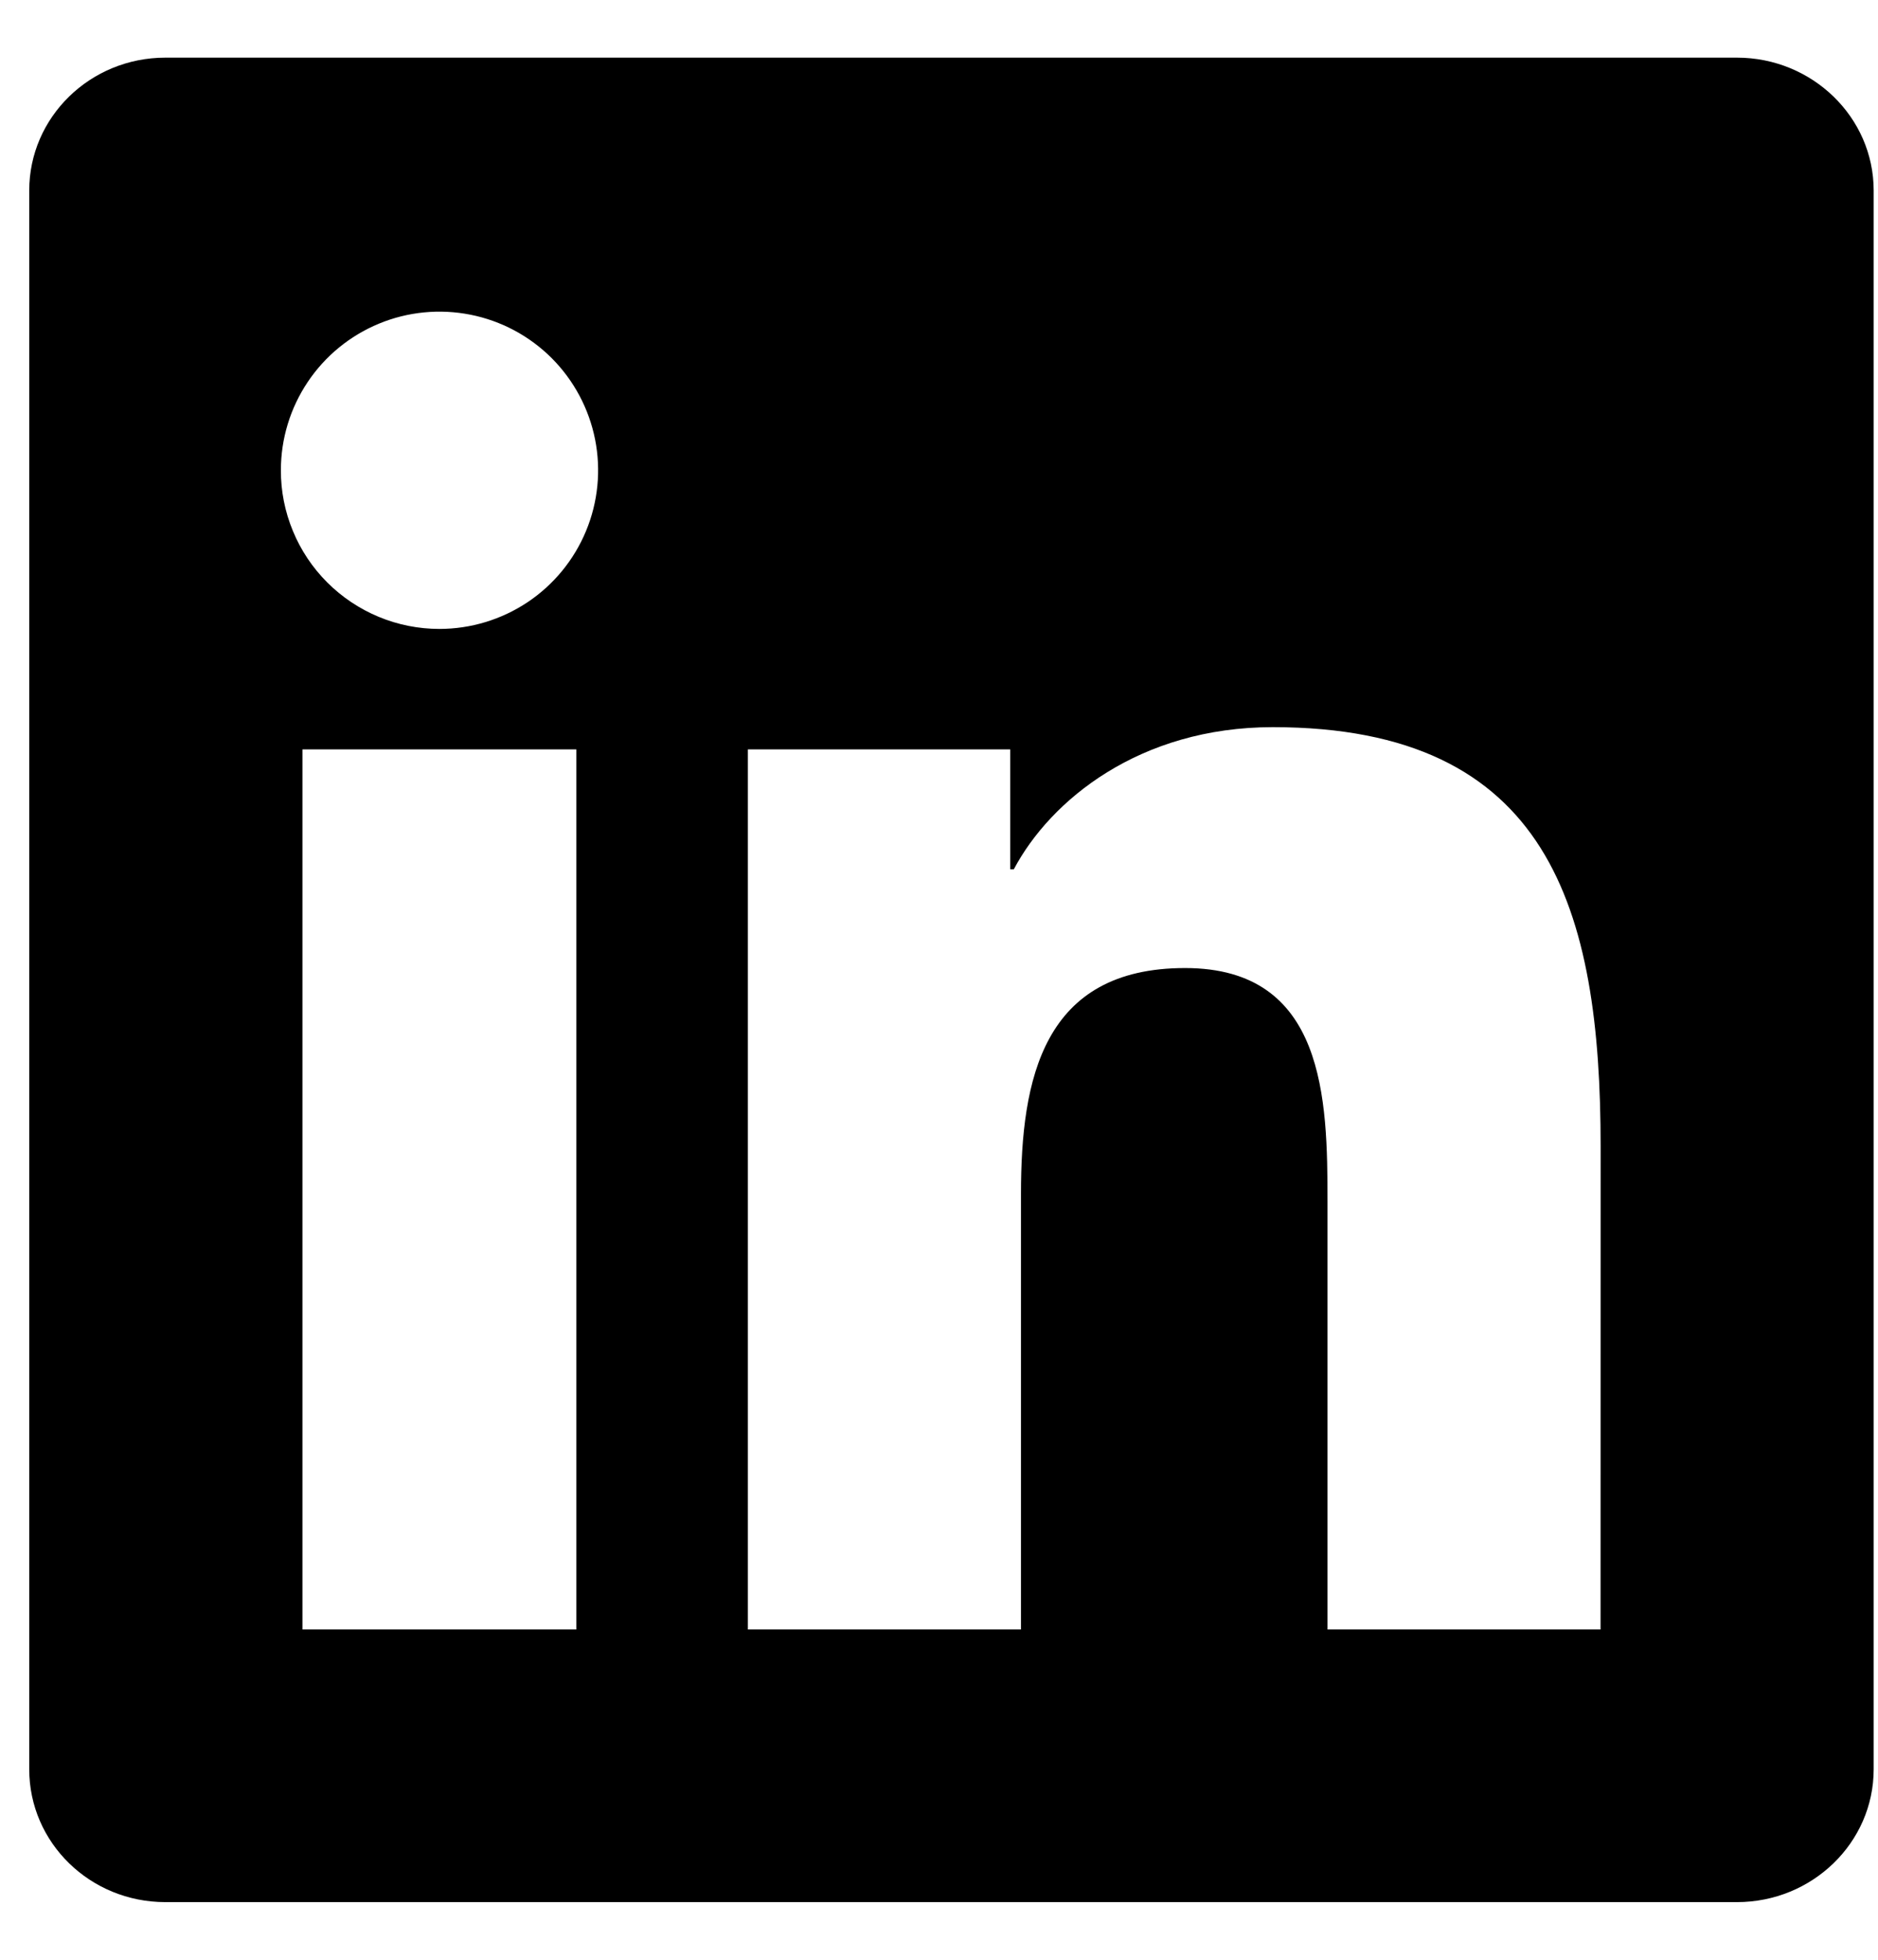 <svg width="23" height="24" viewBox="0 0 23 24" fill="none" xmlns="http://www.w3.org/2000/svg">
<path d="M19.602 19.955H16.258V14.713C16.258 13.464 16.232 11.855 14.514 11.855C12.771 11.855 12.504 13.215 12.504 14.621V19.955H9.159V9.177H12.372V10.646H12.416C12.865 9.799 13.956 8.905 15.588 8.905C18.977 8.905 19.603 11.135 19.603 14.039L19.602 19.955ZM5.381 7.702C5.126 7.702 4.874 7.652 4.638 7.554C4.402 7.456 4.188 7.313 4.008 7.133C3.827 6.952 3.684 6.738 3.587 6.502C3.489 6.266 3.439 6.013 3.44 5.758C3.44 5.374 3.554 4.999 3.768 4.679C3.981 4.36 4.285 4.111 4.64 3.964C4.995 3.817 5.385 3.779 5.762 3.854C6.139 3.929 6.485 4.114 6.757 4.386C7.028 4.658 7.213 5.004 7.288 5.381C7.363 5.758 7.324 6.149 7.177 6.503C7.03 6.858 6.78 7.162 6.461 7.375C6.141 7.588 5.766 7.702 5.381 7.702ZM7.059 19.955H3.704V9.177H7.059V19.955ZM21.276 0.706H2.025C1.104 0.706 0.358 1.435 0.358 2.333V21.667C0.358 22.567 1.104 23.294 2.025 23.294H21.273C22.194 23.294 22.947 22.567 22.947 21.667V2.333C22.947 1.435 22.194 0.706 21.273 0.706H21.276Z" fill="black"/>
</svg>
